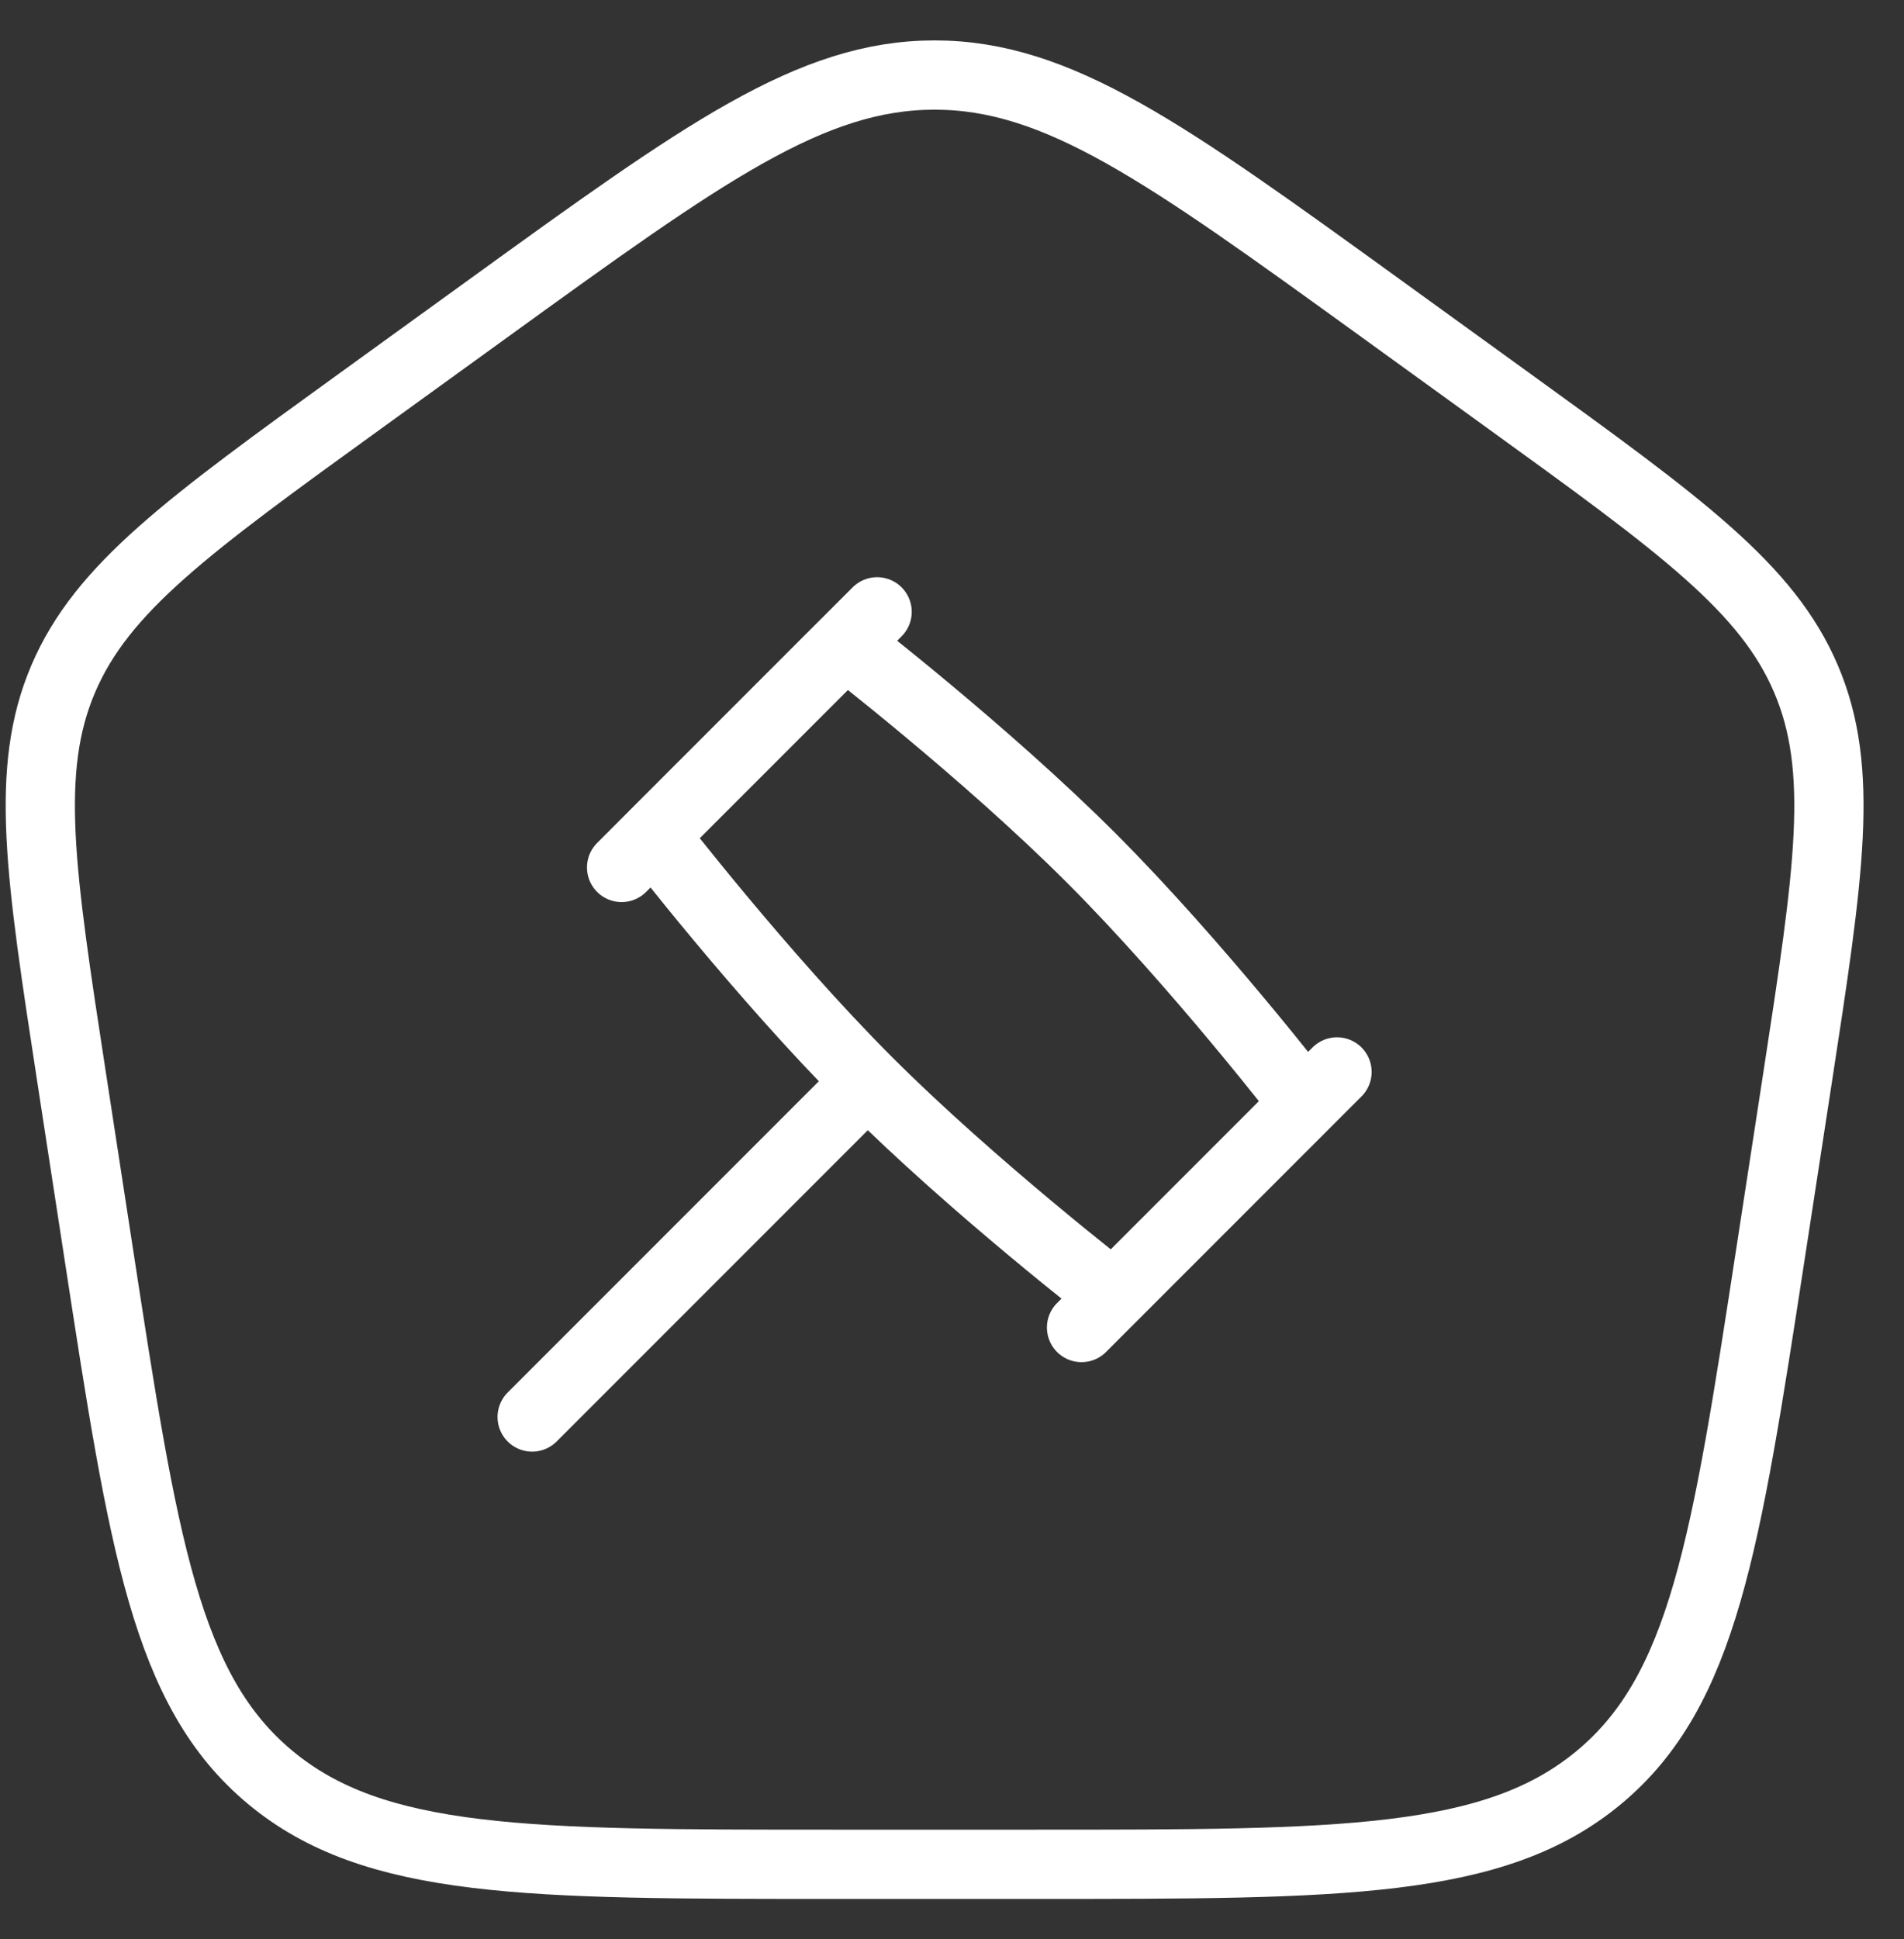 <svg width="55" height="56" viewBox="0 0 55 56" fill="none" xmlns="http://www.w3.org/2000/svg">
<rect x="0" y="0" width="55" height="56" fill="#333333" stroke="none"/>
<path d="M25.06 31.229C28.126 34.295 32.164 37.411 32.164 37.411L37.7 31.875C37.7 31.875 34.584 27.837 31.518 24.771C28.452 21.705 24.414 18.589 24.414 18.589L18.878 24.125C18.878 24.125 21.994 28.163 25.06 31.229ZM25.06 31.229L15.372 40.917M38.622 30.953L31.242 38.333M25.337 17.667L17.956 25.048M2.072 31.135C1.16 25.2 0.704 22.233 1.826 19.603C2.948 16.972 5.437 15.172 10.415 11.573L14.135 8.883C20.328 4.406 23.424 2.167 26.997 2.167C30.57 2.167 33.667 4.406 39.86 8.883L43.58 11.573C48.558 15.172 51.047 16.972 52.169 19.603C53.291 22.233 52.835 25.2 51.923 31.135L51.145 36.195C49.852 44.608 49.206 48.815 46.189 51.324C43.172 53.833 38.761 53.833 29.939 53.833H24.055C15.234 53.833 10.823 53.833 7.806 51.324C4.789 48.815 4.142 44.608 2.85 36.195L2.072 31.135Z" stroke="white" stroke-width="2" stroke-linecap="round" stroke-linejoin="round"/>
</svg>
